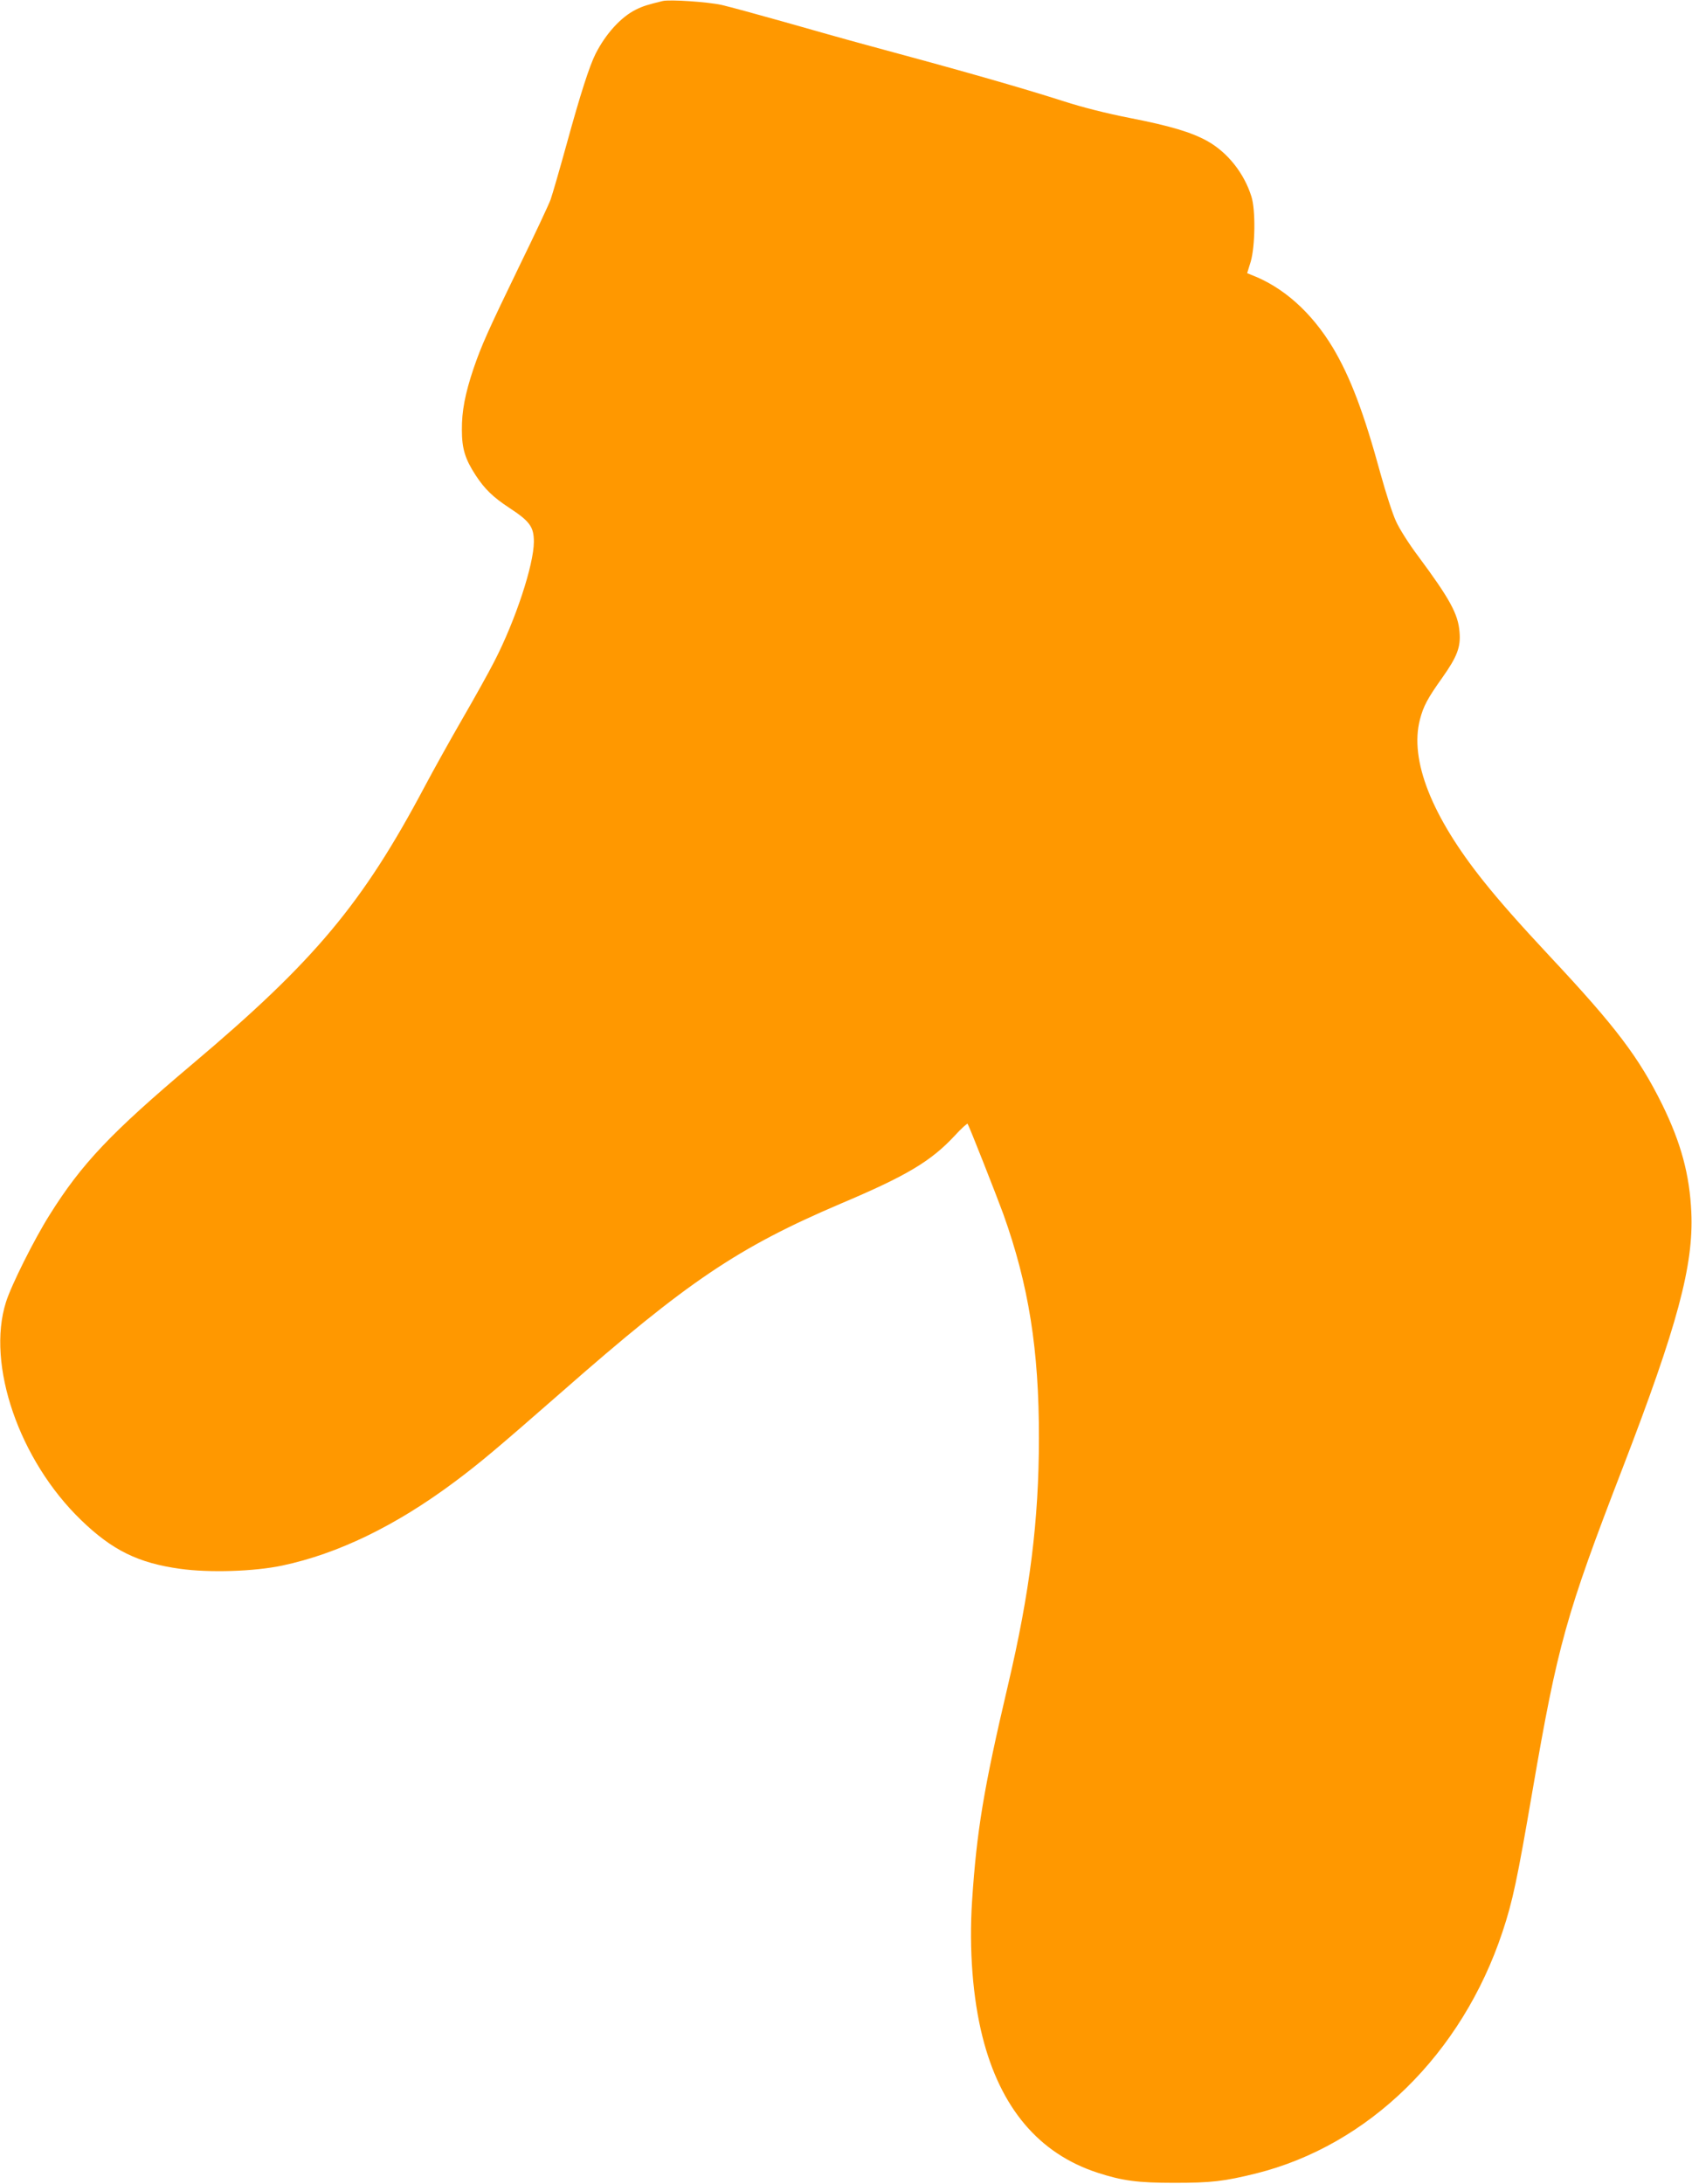 <?xml version="1.0" standalone="no"?>
<!DOCTYPE svg PUBLIC "-//W3C//DTD SVG 20010904//EN"
 "http://www.w3.org/TR/2001/REC-SVG-20010904/DTD/svg10.dtd">
<svg version="1.0" xmlns="http://www.w3.org/2000/svg"
 width="992pt" height="1280pt" viewBox="0 0 992 1280"
 preserveAspectRatio="xMidYMid meet">
<g transform="translate(0,1280) scale(0.1,-0.1)"
fill="#ff9800" stroke="none">
<path d="M3885 12794 c-90 -22 -116 -30 -158 -51 -86 -43 -175 -140 -235 -258
-36 -71 -90 -239 -168 -523 -42 -152 -85 -301 -96 -332 -11 -30 -92 -203 -180
-383 -189 -390 -225 -471 -272 -608 -49 -146 -69 -249 -68 -359 0 -110 19
-171 81 -266 53 -81 102 -128 196 -190 121 -79 145 -112 145 -199 0 -134 -108
-462 -232 -702 -33 -65 -118 -217 -188 -338 -70 -121 -169 -299 -220 -395
-364 -686 -645 -1022 -1360 -1625 -480 -405 -651 -585 -840 -887 -90 -143
-224 -411 -255 -510 -116 -366 78 -928 441 -1278 183 -177 335 -251 579 -285
172 -24 435 -16 600 19 326 69 663 232 1007 488 150 112 241 188 633 531 737
647 1033 846 1636 1103 385 163 526 247 666 397 39 43 74 74 76 70 11 -17 171
-424 209 -528 149 -416 210 -796 209 -1315 0 -481 -53 -903 -182 -1450 -142
-604 -183 -852 -210 -1265 -18 -280 4 -566 61 -792 105 -418 331 -685 673
-797 147 -48 237 -60 452 -60 217 0 293 9 479 55 661 165 1207 700 1445 1416
60 180 87 309 176 828 148 857 195 1027 528 1890 322 836 417 1189 403 1500
-10 220 -60 405 -170 630 -137 277 -271 455 -656 866 -183 196 -297 325 -392
444 -305 381 -435 711 -373 948 20 77 44 123 131 245 87 123 109 180 101 268
-8 105 -56 193 -243 445 -52 69 -110 160 -129 203 -20 42 -60 167 -91 279 -98
359 -177 567 -280 740 -125 207 -291 355 -478 426 l-24 10 21 68 c26 90 29
302 4 381 -43 137 -139 258 -258 325 -94 52 -217 89 -457 136 -133 26 -276 62
-384 97 -253 81 -607 182 -1153 329 -115 31 -335 93 -489 137 -153 43 -317 88
-365 99 -82 18 -304 33 -346 23z"/>
</g>
</svg>
